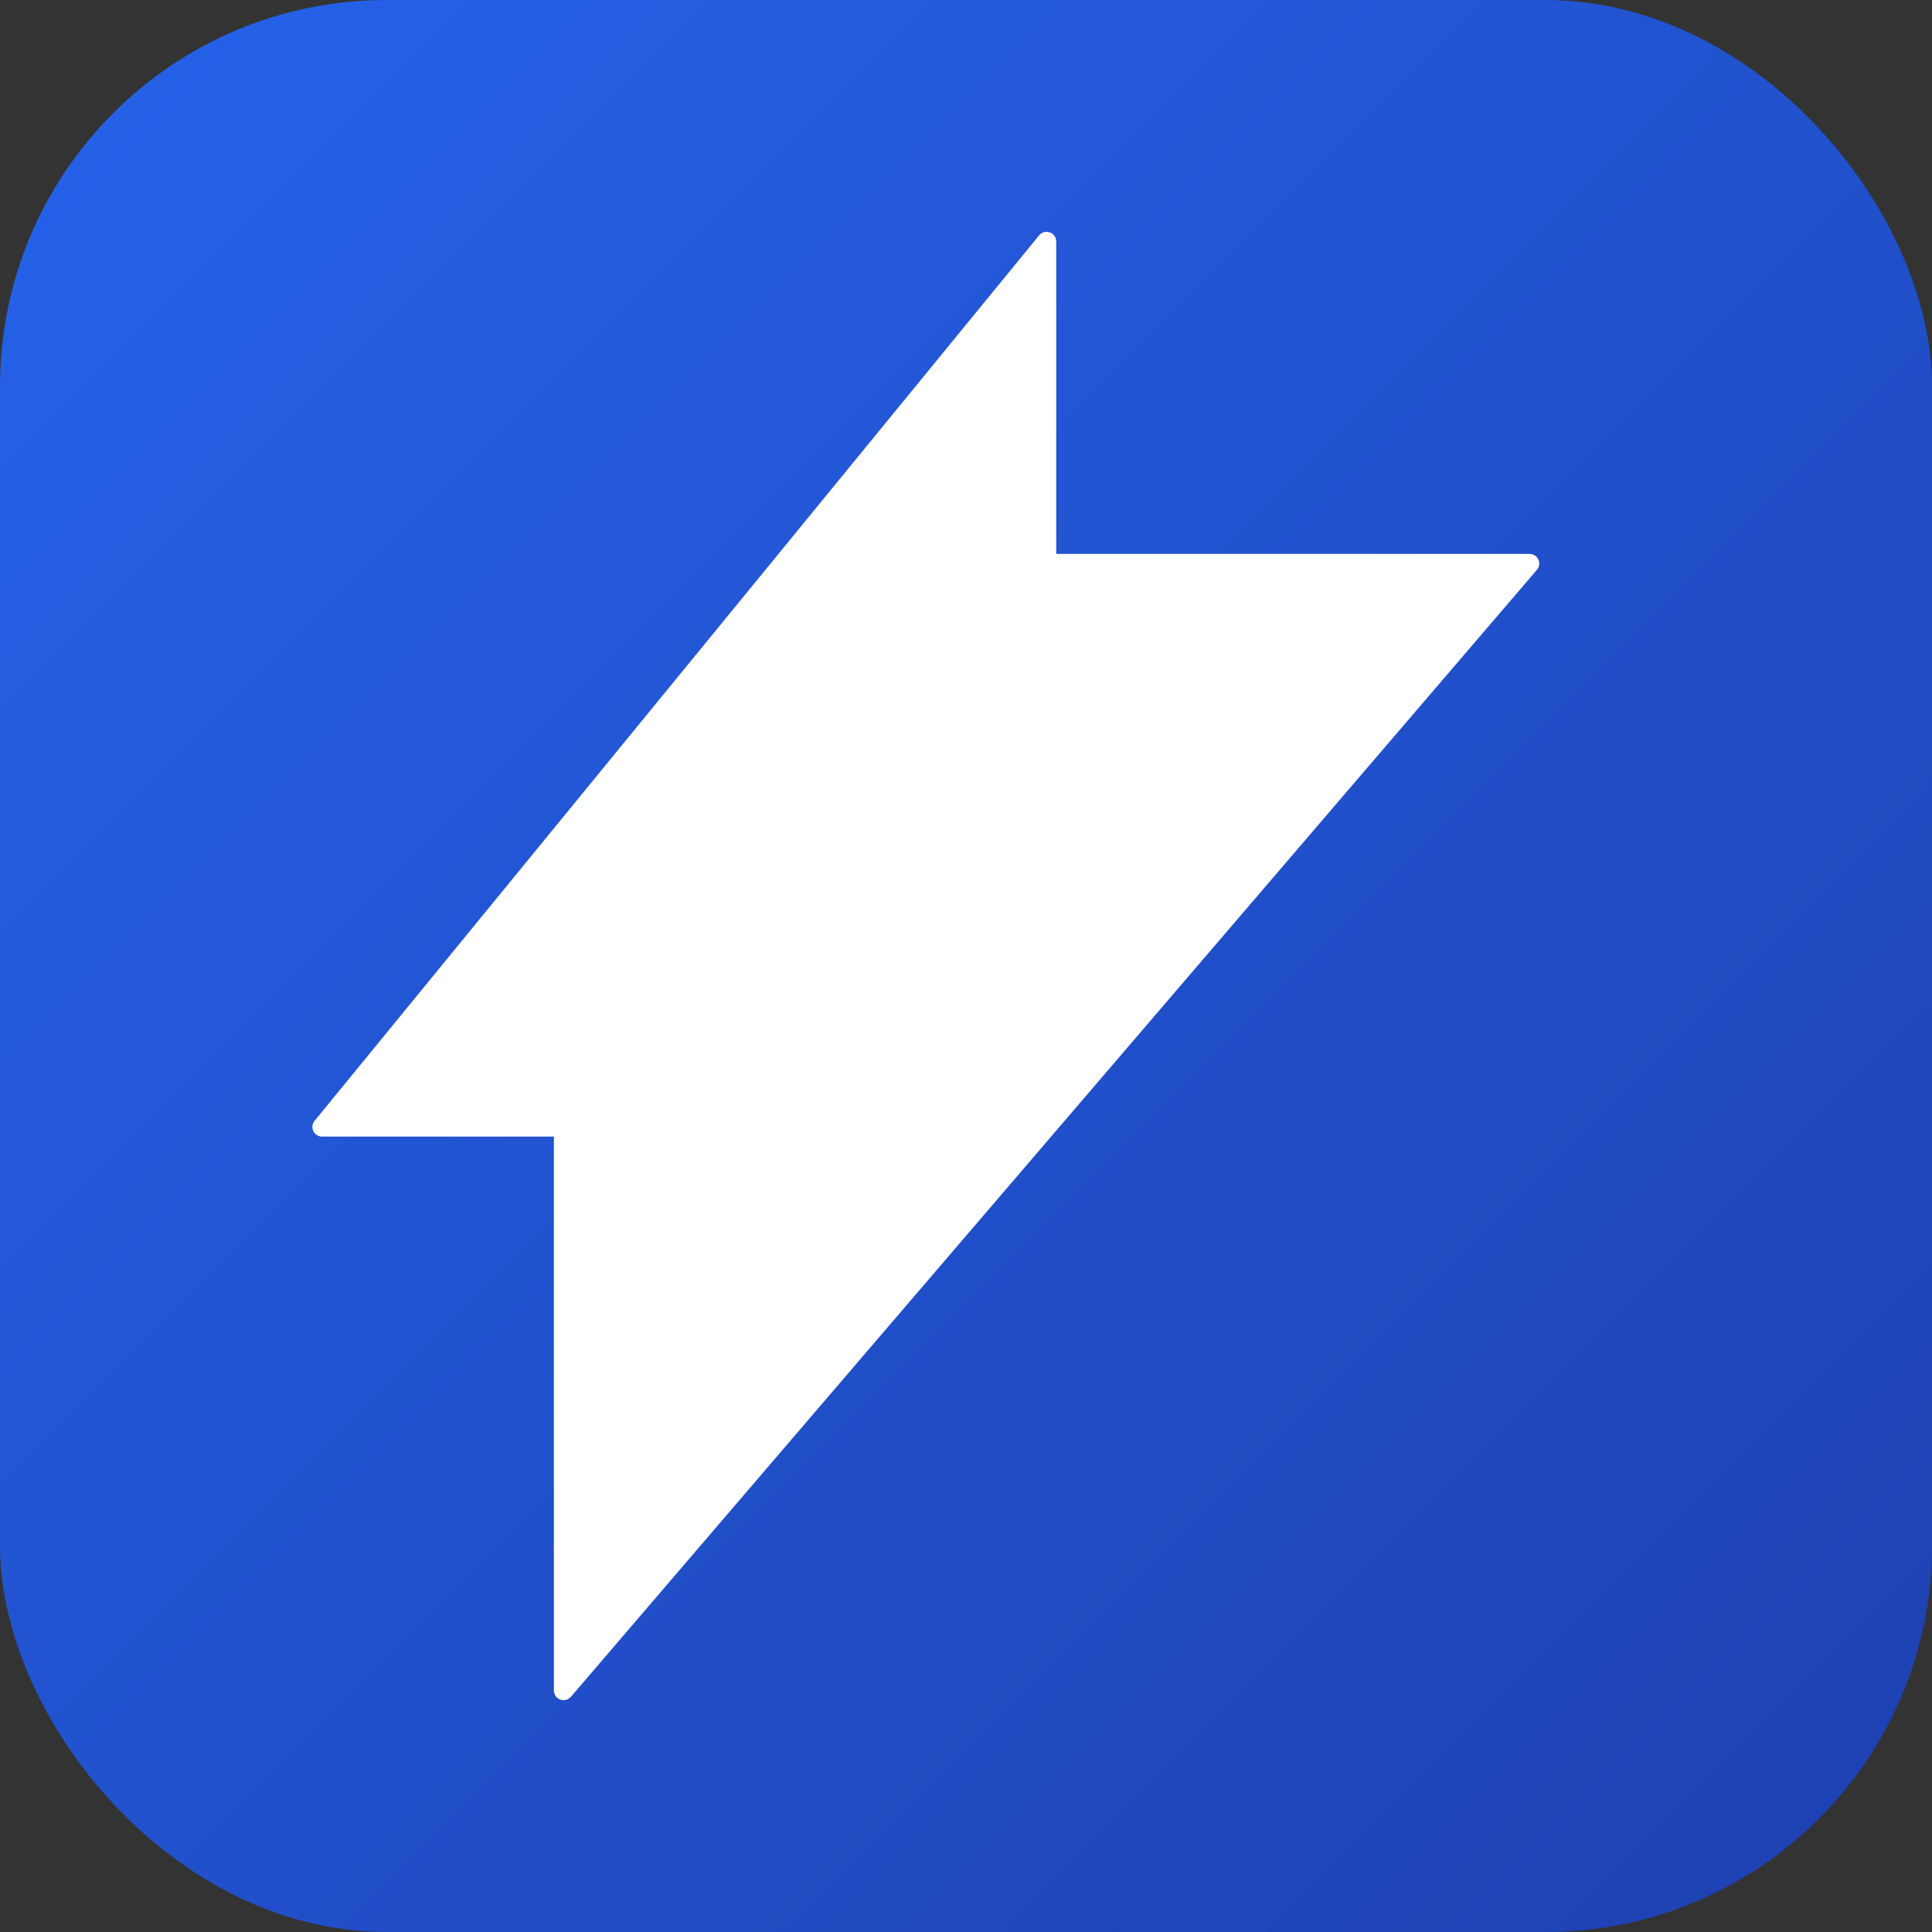 <svg xmlns="http://www.w3.org/2000/svg" viewBox="0 0 100 100">
  <rect x="0" y="0" width="100" height="100" fill="#333333" stroke="none"/>
  <defs>
    <linearGradient id="grad" x1="0%" y1="0%" x2="100%" y2="100%">
      <stop offset="0%" style="stop-color:#2563eb;stop-opacity:1" />
      <stop offset="100%" style="stop-color:#1e40af;stop-opacity:1" />
    </linearGradient>
  </defs>
  <!-- Background with rounded corners -->
  <rect width="100" height="100" rx="20" fill="url(#grad)"/>
  <!-- Lightning bolt icon (same as in header) -->
  <!-- Original: M13 10V3L4 14h7v7l9-11h-7z in 24x24 viewBox -->
  <!-- Scaled to 100x100: scale factor = 100/24 = 4.167 -->
  <path 
    d="M 54.17 41.67 V 12.5 L 16.67 58.33 H 29.17 V 87.5 L 79.17 29.17 H 54.17 Z" 
    fill="white"
    stroke="white"
    stroke-width="1"
    stroke-linecap="round"
    stroke-linejoin="round"
  />
</svg>

